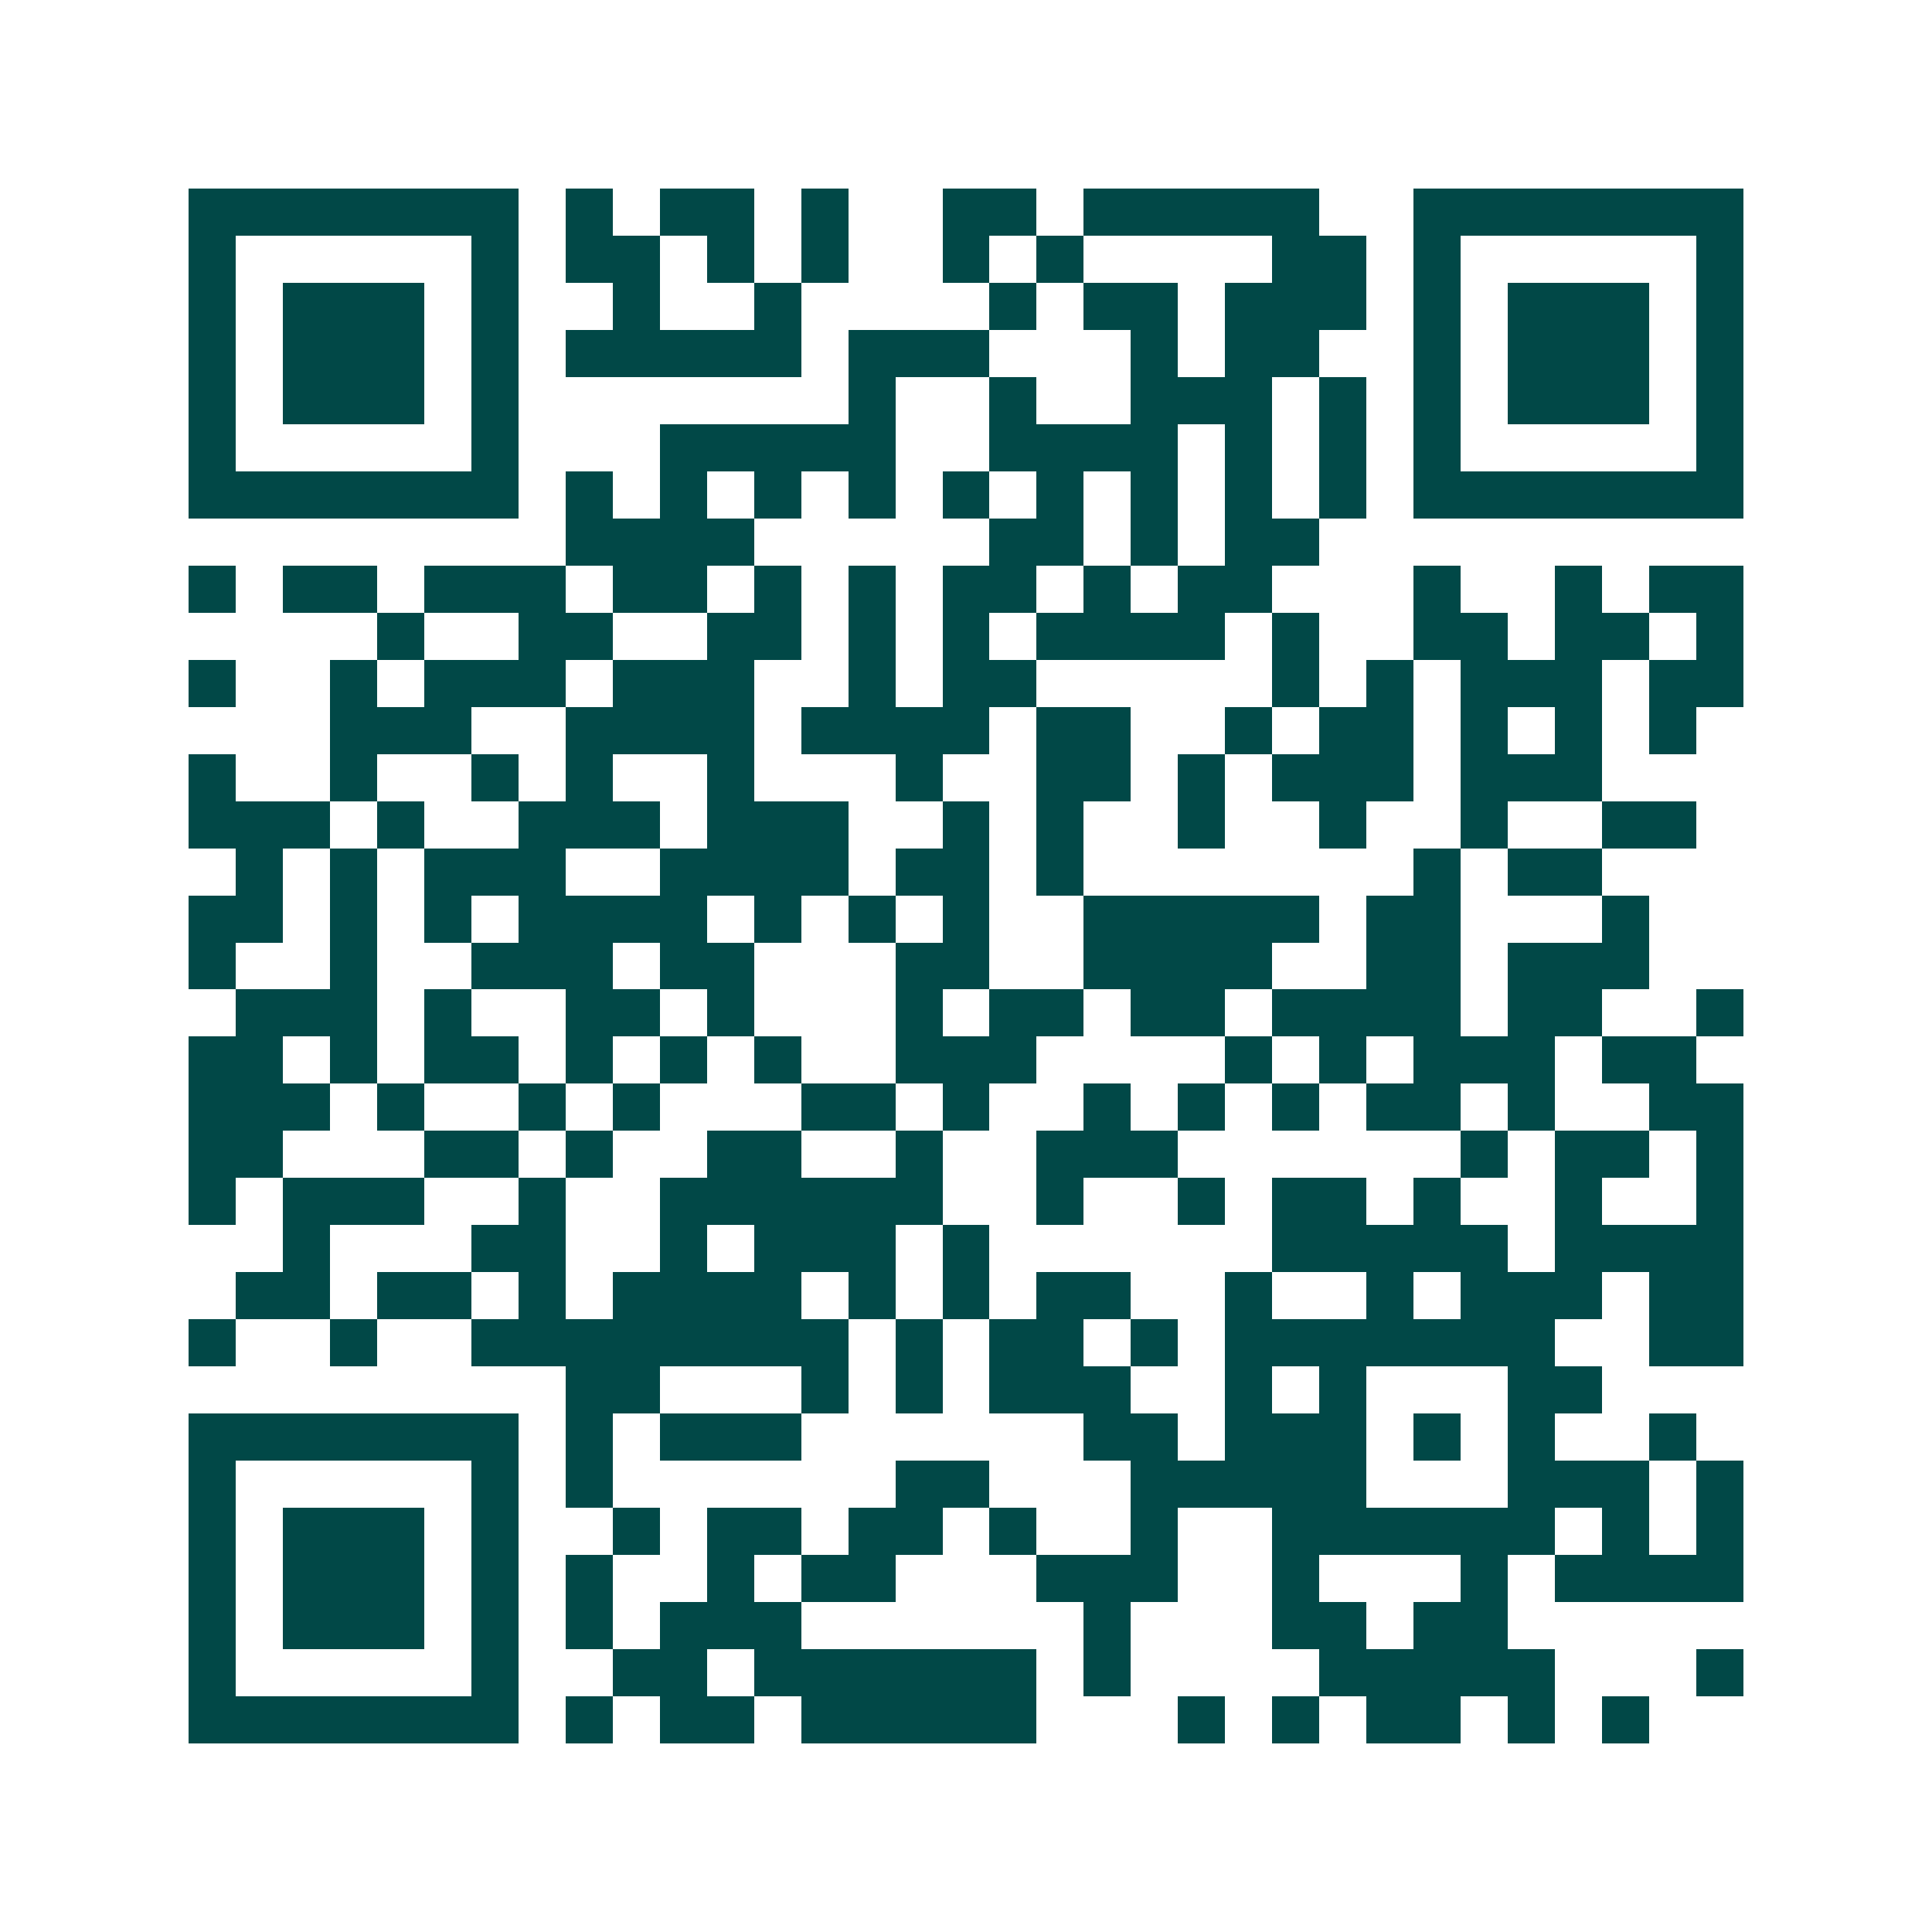 <svg xmlns="http://www.w3.org/2000/svg" width="200" height="200" viewBox="0 0 41 41" shape-rendering="crispEdges"><path fill="#ffffff" d="M0 0h41v41H0z"/><path stroke="#014847" d="M4 4.5h7m1 0h1m1 0h2m1 0h1m2 0h2m1 0h5m2 0h7M4 5.5h1m5 0h1m1 0h2m1 0h1m1 0h1m2 0h1m1 0h1m4 0h2m1 0h1m5 0h1M4 6.5h1m1 0h3m1 0h1m2 0h1m2 0h1m4 0h1m1 0h2m1 0h3m1 0h1m1 0h3m1 0h1M4 7.5h1m1 0h3m1 0h1m1 0h5m1 0h3m3 0h1m1 0h2m2 0h1m1 0h3m1 0h1M4 8.5h1m1 0h3m1 0h1m7 0h1m2 0h1m2 0h3m1 0h1m1 0h1m1 0h3m1 0h1M4 9.5h1m5 0h1m3 0h5m2 0h4m1 0h1m1 0h1m1 0h1m5 0h1M4 10.5h7m1 0h1m1 0h1m1 0h1m1 0h1m1 0h1m1 0h1m1 0h1m1 0h1m1 0h1m1 0h7M12 11.5h4m5 0h2m1 0h1m1 0h2M4 12.5h1m1 0h2m1 0h3m1 0h2m1 0h1m1 0h1m1 0h2m1 0h1m1 0h2m3 0h1m2 0h1m1 0h2M8 13.5h1m2 0h2m2 0h2m1 0h1m1 0h1m1 0h4m1 0h1m2 0h2m1 0h2m1 0h1M4 14.5h1m2 0h1m1 0h3m1 0h3m2 0h1m1 0h2m5 0h1m1 0h1m1 0h3m1 0h2M7 15.5h3m2 0h4m1 0h4m1 0h2m2 0h1m1 0h2m1 0h1m1 0h1m1 0h1M4 16.5h1m2 0h1m2 0h1m1 0h1m2 0h1m3 0h1m2 0h2m1 0h1m1 0h3m1 0h3M4 17.5h3m1 0h1m2 0h3m1 0h3m2 0h1m1 0h1m2 0h1m2 0h1m2 0h1m2 0h2M5 18.5h1m1 0h1m1 0h3m2 0h4m1 0h2m1 0h1m7 0h1m1 0h2M4 19.5h2m1 0h1m1 0h1m1 0h4m1 0h1m1 0h1m1 0h1m2 0h5m1 0h2m3 0h1M4 20.5h1m2 0h1m2 0h3m1 0h2m3 0h2m2 0h4m2 0h2m1 0h3M5 21.5h3m1 0h1m2 0h2m1 0h1m3 0h1m1 0h2m1 0h2m1 0h4m1 0h2m2 0h1M4 22.5h2m1 0h1m1 0h2m1 0h1m1 0h1m1 0h1m2 0h3m4 0h1m1 0h1m1 0h3m1 0h2M4 23.5h3m1 0h1m2 0h1m1 0h1m3 0h2m1 0h1m2 0h1m1 0h1m1 0h1m1 0h2m1 0h1m2 0h2M4 24.5h2m3 0h2m1 0h1m2 0h2m2 0h1m2 0h3m6 0h1m1 0h2m1 0h1M4 25.5h1m1 0h3m2 0h1m2 0h6m2 0h1m2 0h1m1 0h2m1 0h1m2 0h1m2 0h1M6 26.5h1m3 0h2m2 0h1m1 0h3m1 0h1m6 0h5m1 0h4M5 27.5h2m1 0h2m1 0h1m1 0h4m1 0h1m1 0h1m1 0h2m2 0h1m2 0h1m1 0h3m1 0h2M4 28.5h1m2 0h1m2 0h8m1 0h1m1 0h2m1 0h1m1 0h7m2 0h2M12 29.5h2m3 0h1m1 0h1m1 0h3m2 0h1m1 0h1m3 0h2M4 30.5h7m1 0h1m1 0h3m6 0h2m1 0h3m1 0h1m1 0h1m2 0h1M4 31.5h1m5 0h1m1 0h1m6 0h2m3 0h5m3 0h3m1 0h1M4 32.5h1m1 0h3m1 0h1m2 0h1m1 0h2m1 0h2m1 0h1m2 0h1m2 0h6m1 0h1m1 0h1M4 33.5h1m1 0h3m1 0h1m1 0h1m2 0h1m1 0h2m3 0h3m2 0h1m3 0h1m1 0h4M4 34.5h1m1 0h3m1 0h1m1 0h1m1 0h3m6 0h1m3 0h2m1 0h2M4 35.5h1m5 0h1m2 0h2m1 0h6m1 0h1m4 0h5m3 0h1M4 36.5h7m1 0h1m1 0h2m1 0h5m3 0h1m1 0h1m1 0h2m1 0h1m1 0h1"/></svg>
